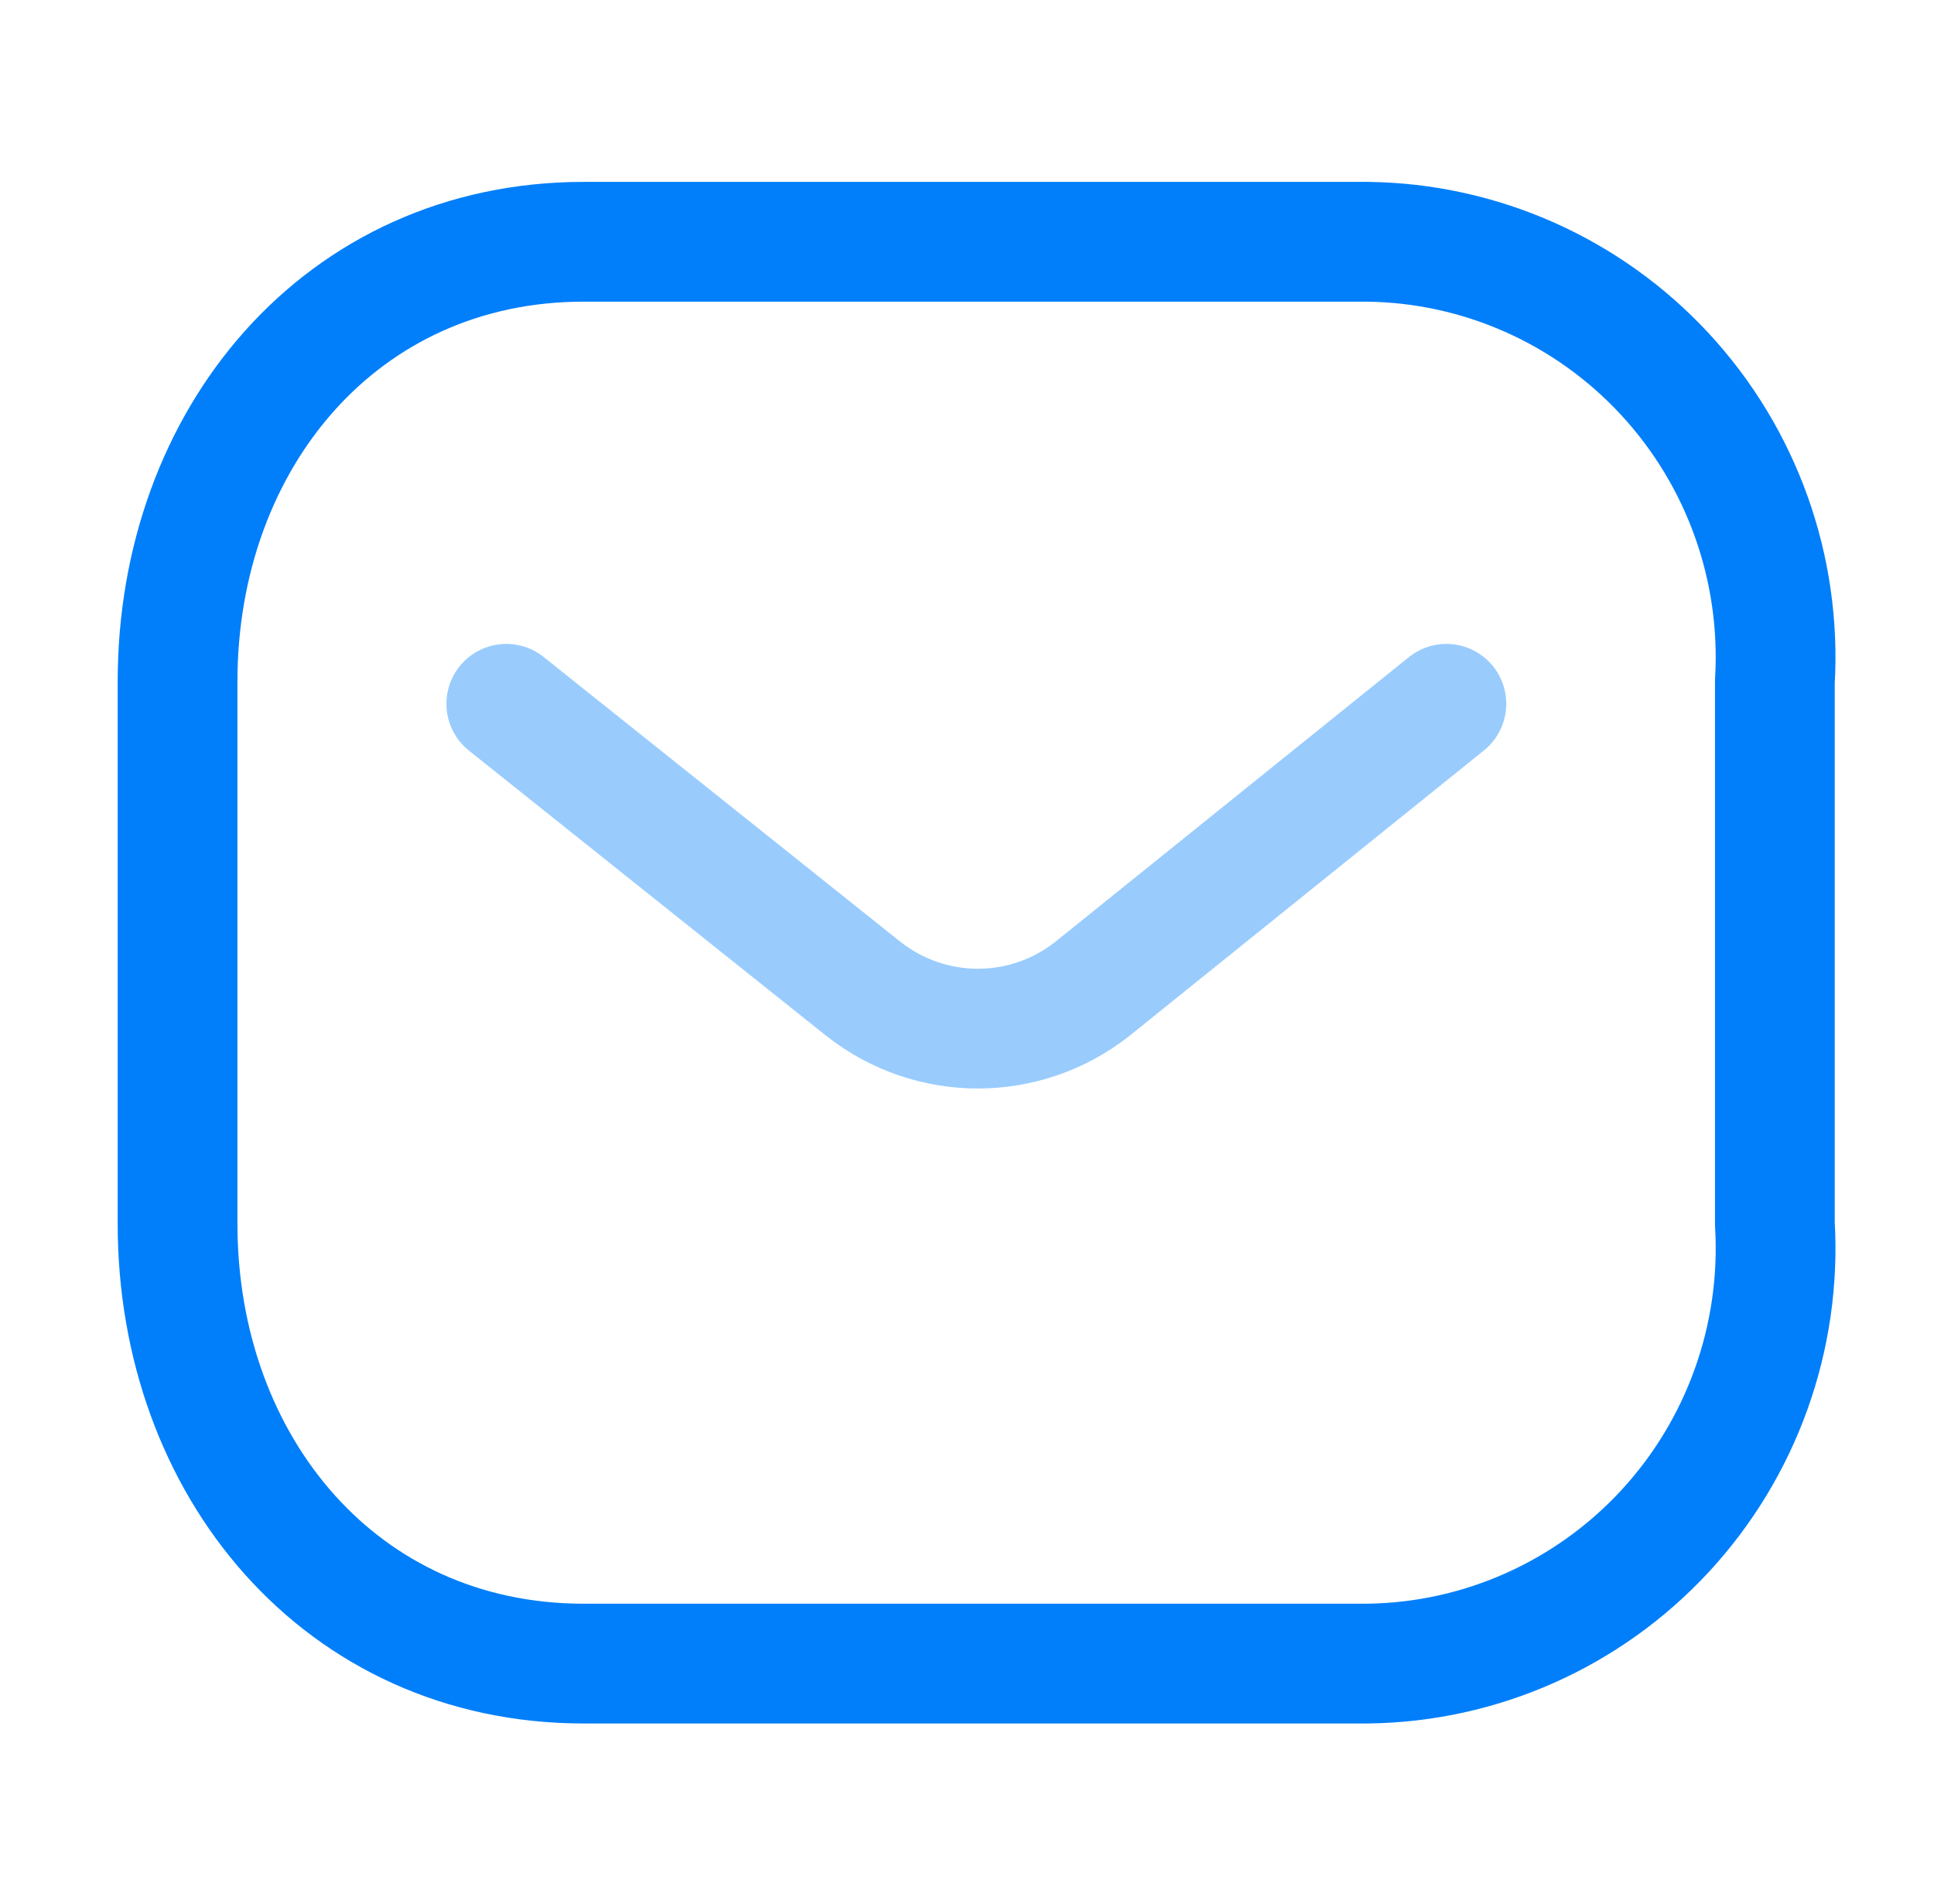<svg width="64" height="63" fill="none" xmlns="http://www.w3.org/2000/svg"><path opacity=".4" d="M47.864 23.288l-11.729 9.443c-2.22 1.74-5.331 1.74-7.551 0l-11.83-9.443" stroke="#017FFA" stroke-width="3.963" stroke-linecap="round" stroke-linejoin="round"/><path clip-rule="evenodd" d="M19.317 8h25.926c3.738.042 7.296 1.621 9.845 4.371 2.549 2.749 3.867 6.429 3.646 10.181v17.943c.221 3.752-1.097 7.431-3.646 10.181-2.549 2.749-6.107 4.329-9.845 4.371H19.317c-8.029 0-13.441-6.529-13.441-14.552V22.552C5.876 14.529 11.288 8 19.317 8z" stroke="#017FFA" stroke-width="3.963" stroke-linecap="round" stroke-linejoin="round"/></svg>